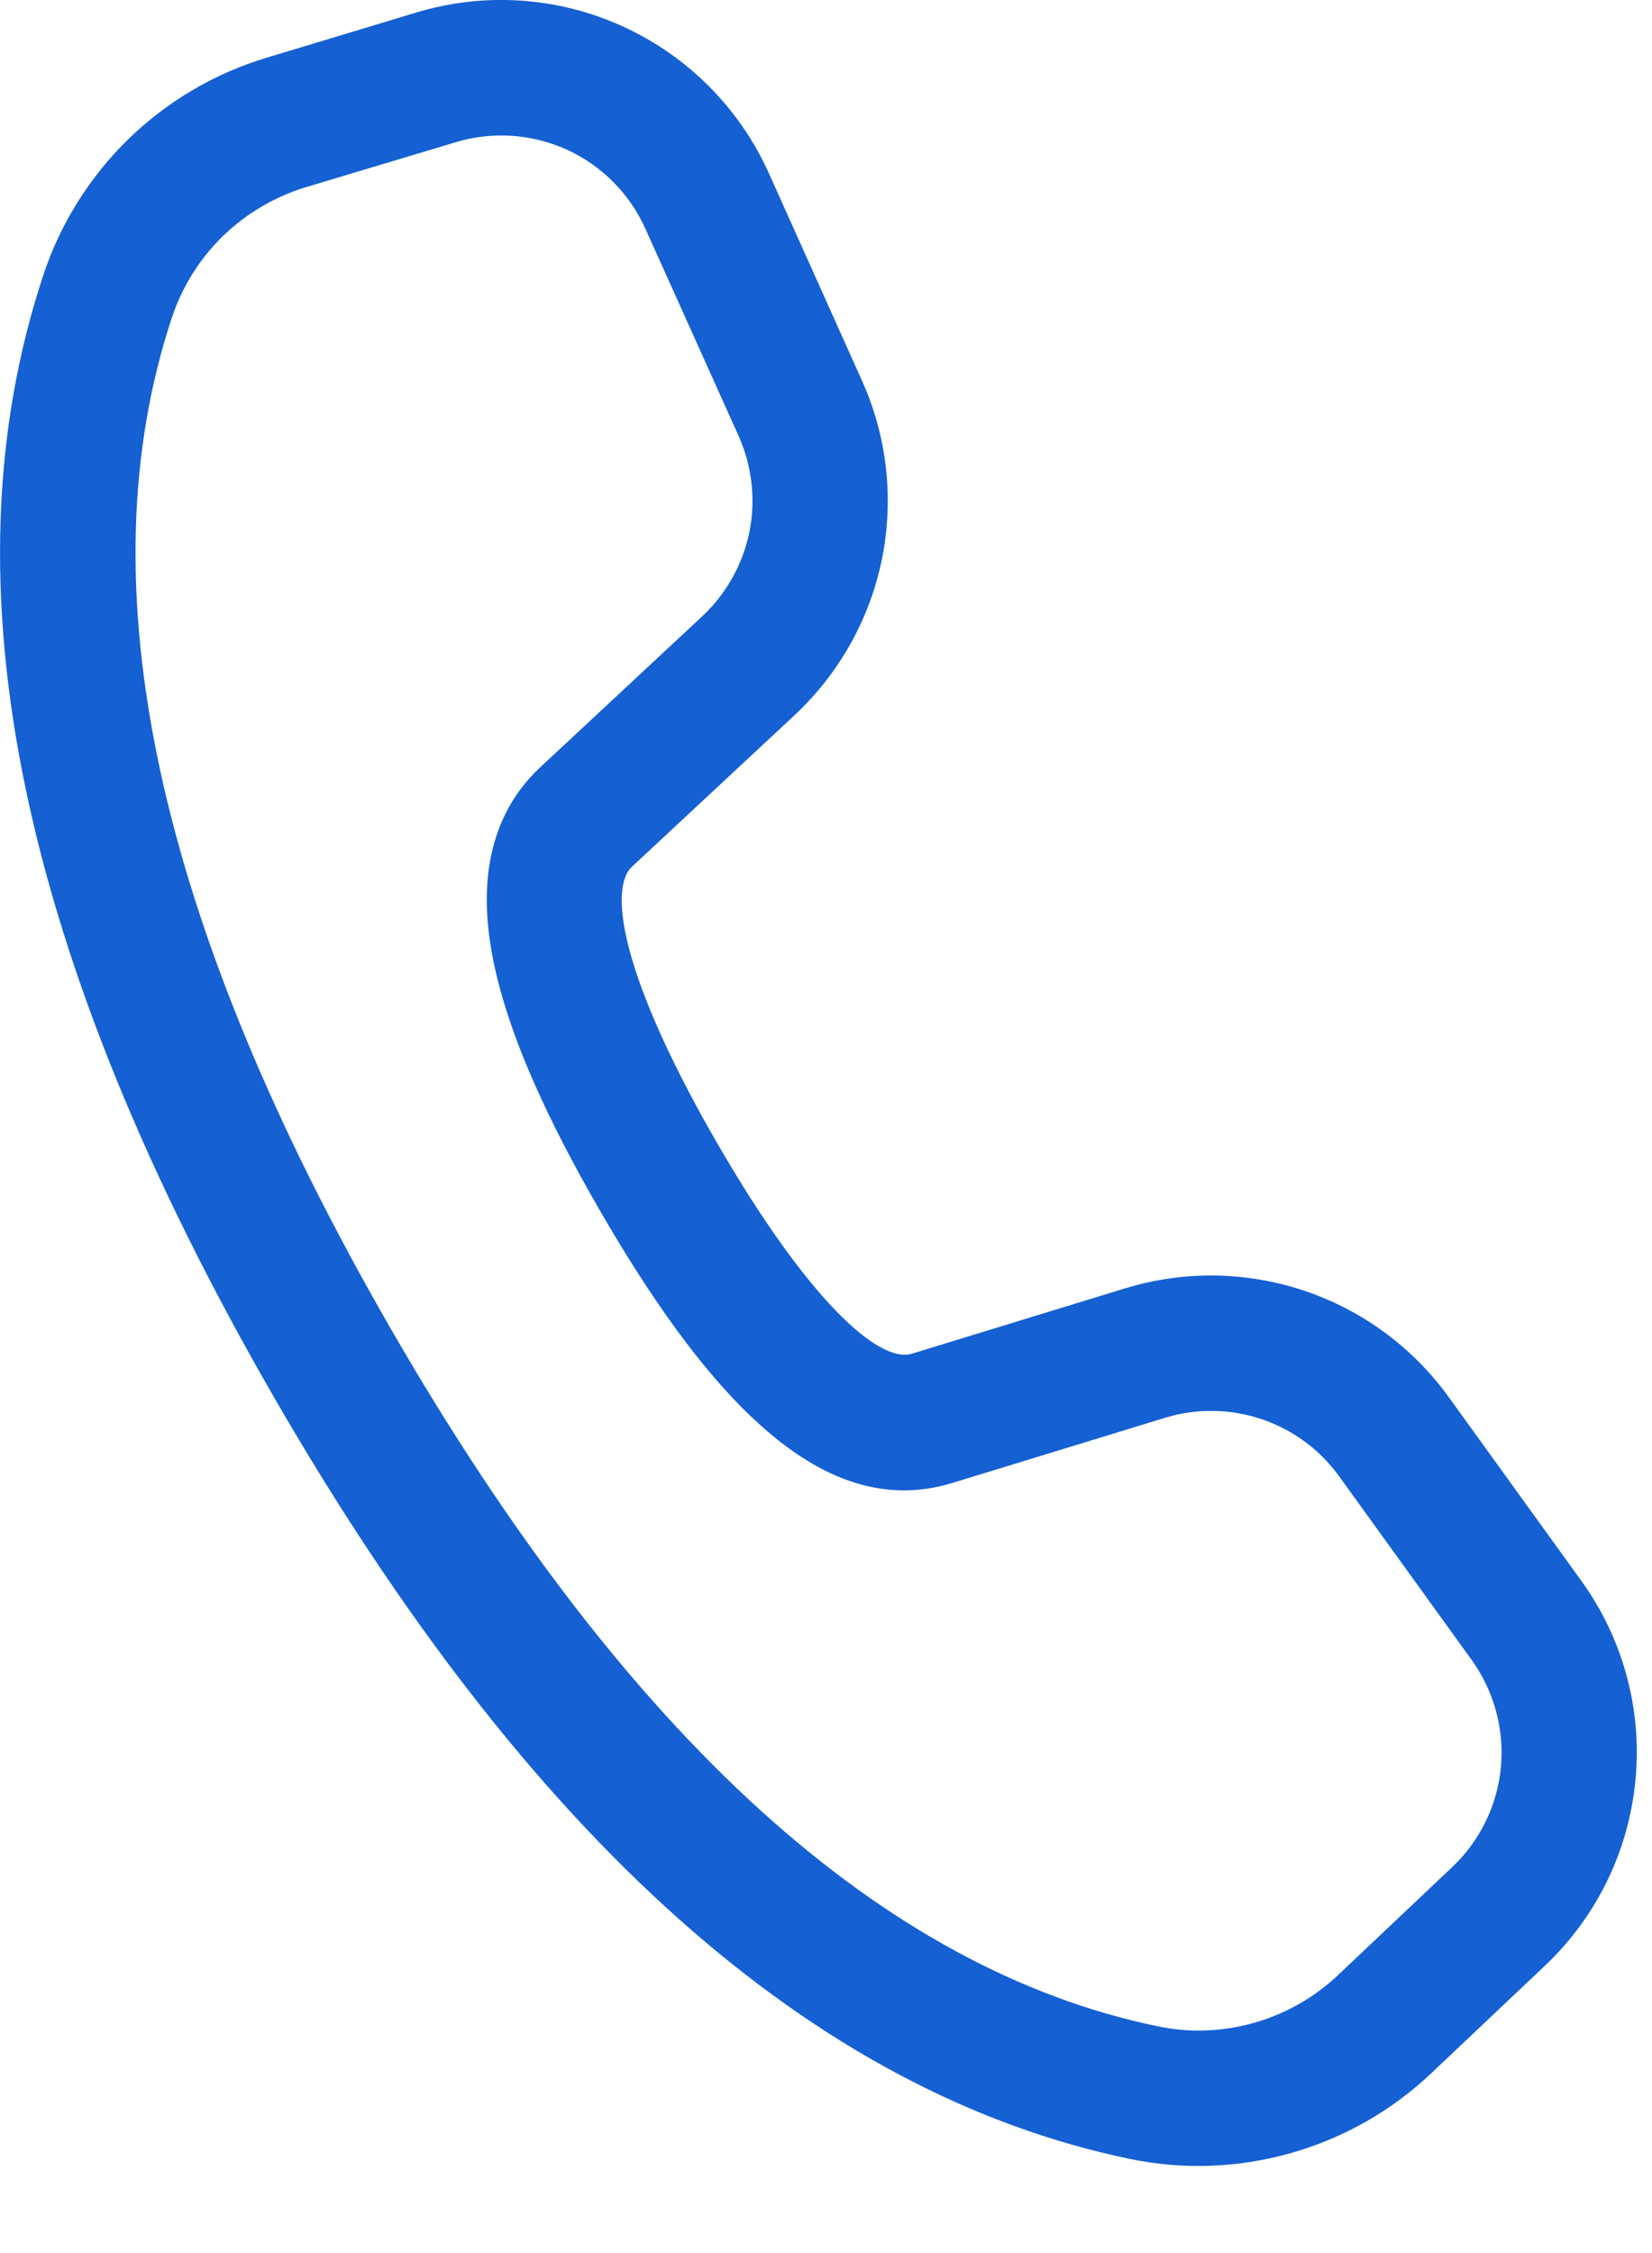 <svg width="11" height="15" viewBox="0 0 11 15" fill="none" xmlns="http://www.w3.org/2000/svg">
<path d="M1.776 0.384L2.773 0.083C3.227 -0.054 3.716 -0.021 4.147 0.176C4.579 0.373 4.924 0.72 5.119 1.152L5.739 2.533C5.907 2.905 5.953 3.32 5.873 3.72C5.792 4.12 5.588 4.484 5.29 4.762L4.205 5.773C4.192 5.786 4.181 5.801 4.173 5.817C4.059 6.049 4.232 6.669 4.772 7.605C5.381 8.66 5.852 9.077 6.07 9.013L7.493 8.577C7.883 8.458 8.3 8.464 8.687 8.594C9.073 8.724 9.409 8.972 9.647 9.302L10.529 10.524C10.806 10.907 10.935 11.378 10.89 11.849C10.846 12.32 10.633 12.759 10.289 13.085L9.53 13.803C9.266 14.053 8.946 14.235 8.596 14.334C8.246 14.434 7.878 14.447 7.522 14.373C5.409 13.933 3.516 12.232 1.826 9.305C0.136 6.377 -0.391 3.884 0.288 1.833C0.401 1.49 0.596 1.179 0.855 0.926C1.114 0.674 1.43 0.488 1.776 0.384ZM2.037 1.246C1.83 1.309 1.64 1.421 1.484 1.572C1.329 1.723 1.212 1.91 1.144 2.116C0.559 3.883 1.033 6.128 2.607 8.855C4.18 11.579 5.885 13.112 7.707 13.49C7.92 13.535 8.141 13.527 8.351 13.467C8.561 13.407 8.753 13.298 8.911 13.148L9.67 12.43C9.855 12.255 9.97 12.019 9.994 11.765C10.017 11.512 9.948 11.258 9.799 11.051L8.917 9.829C8.789 9.651 8.608 9.518 8.4 9.448C8.192 9.378 7.967 9.375 7.758 9.439L6.331 9.876C5.541 10.11 4.798 9.452 3.992 8.055C3.309 6.872 3.072 6.018 3.364 5.421C3.421 5.305 3.497 5.203 3.591 5.114L4.676 4.103C4.836 3.953 4.946 3.757 4.99 3.542C5.033 3.326 5.008 3.103 4.918 2.902L4.297 1.522C4.192 1.289 4.006 1.102 3.774 0.996C3.541 0.891 3.278 0.873 3.034 0.947L2.037 1.246Z" fill="#1560D2"/>
</svg>
